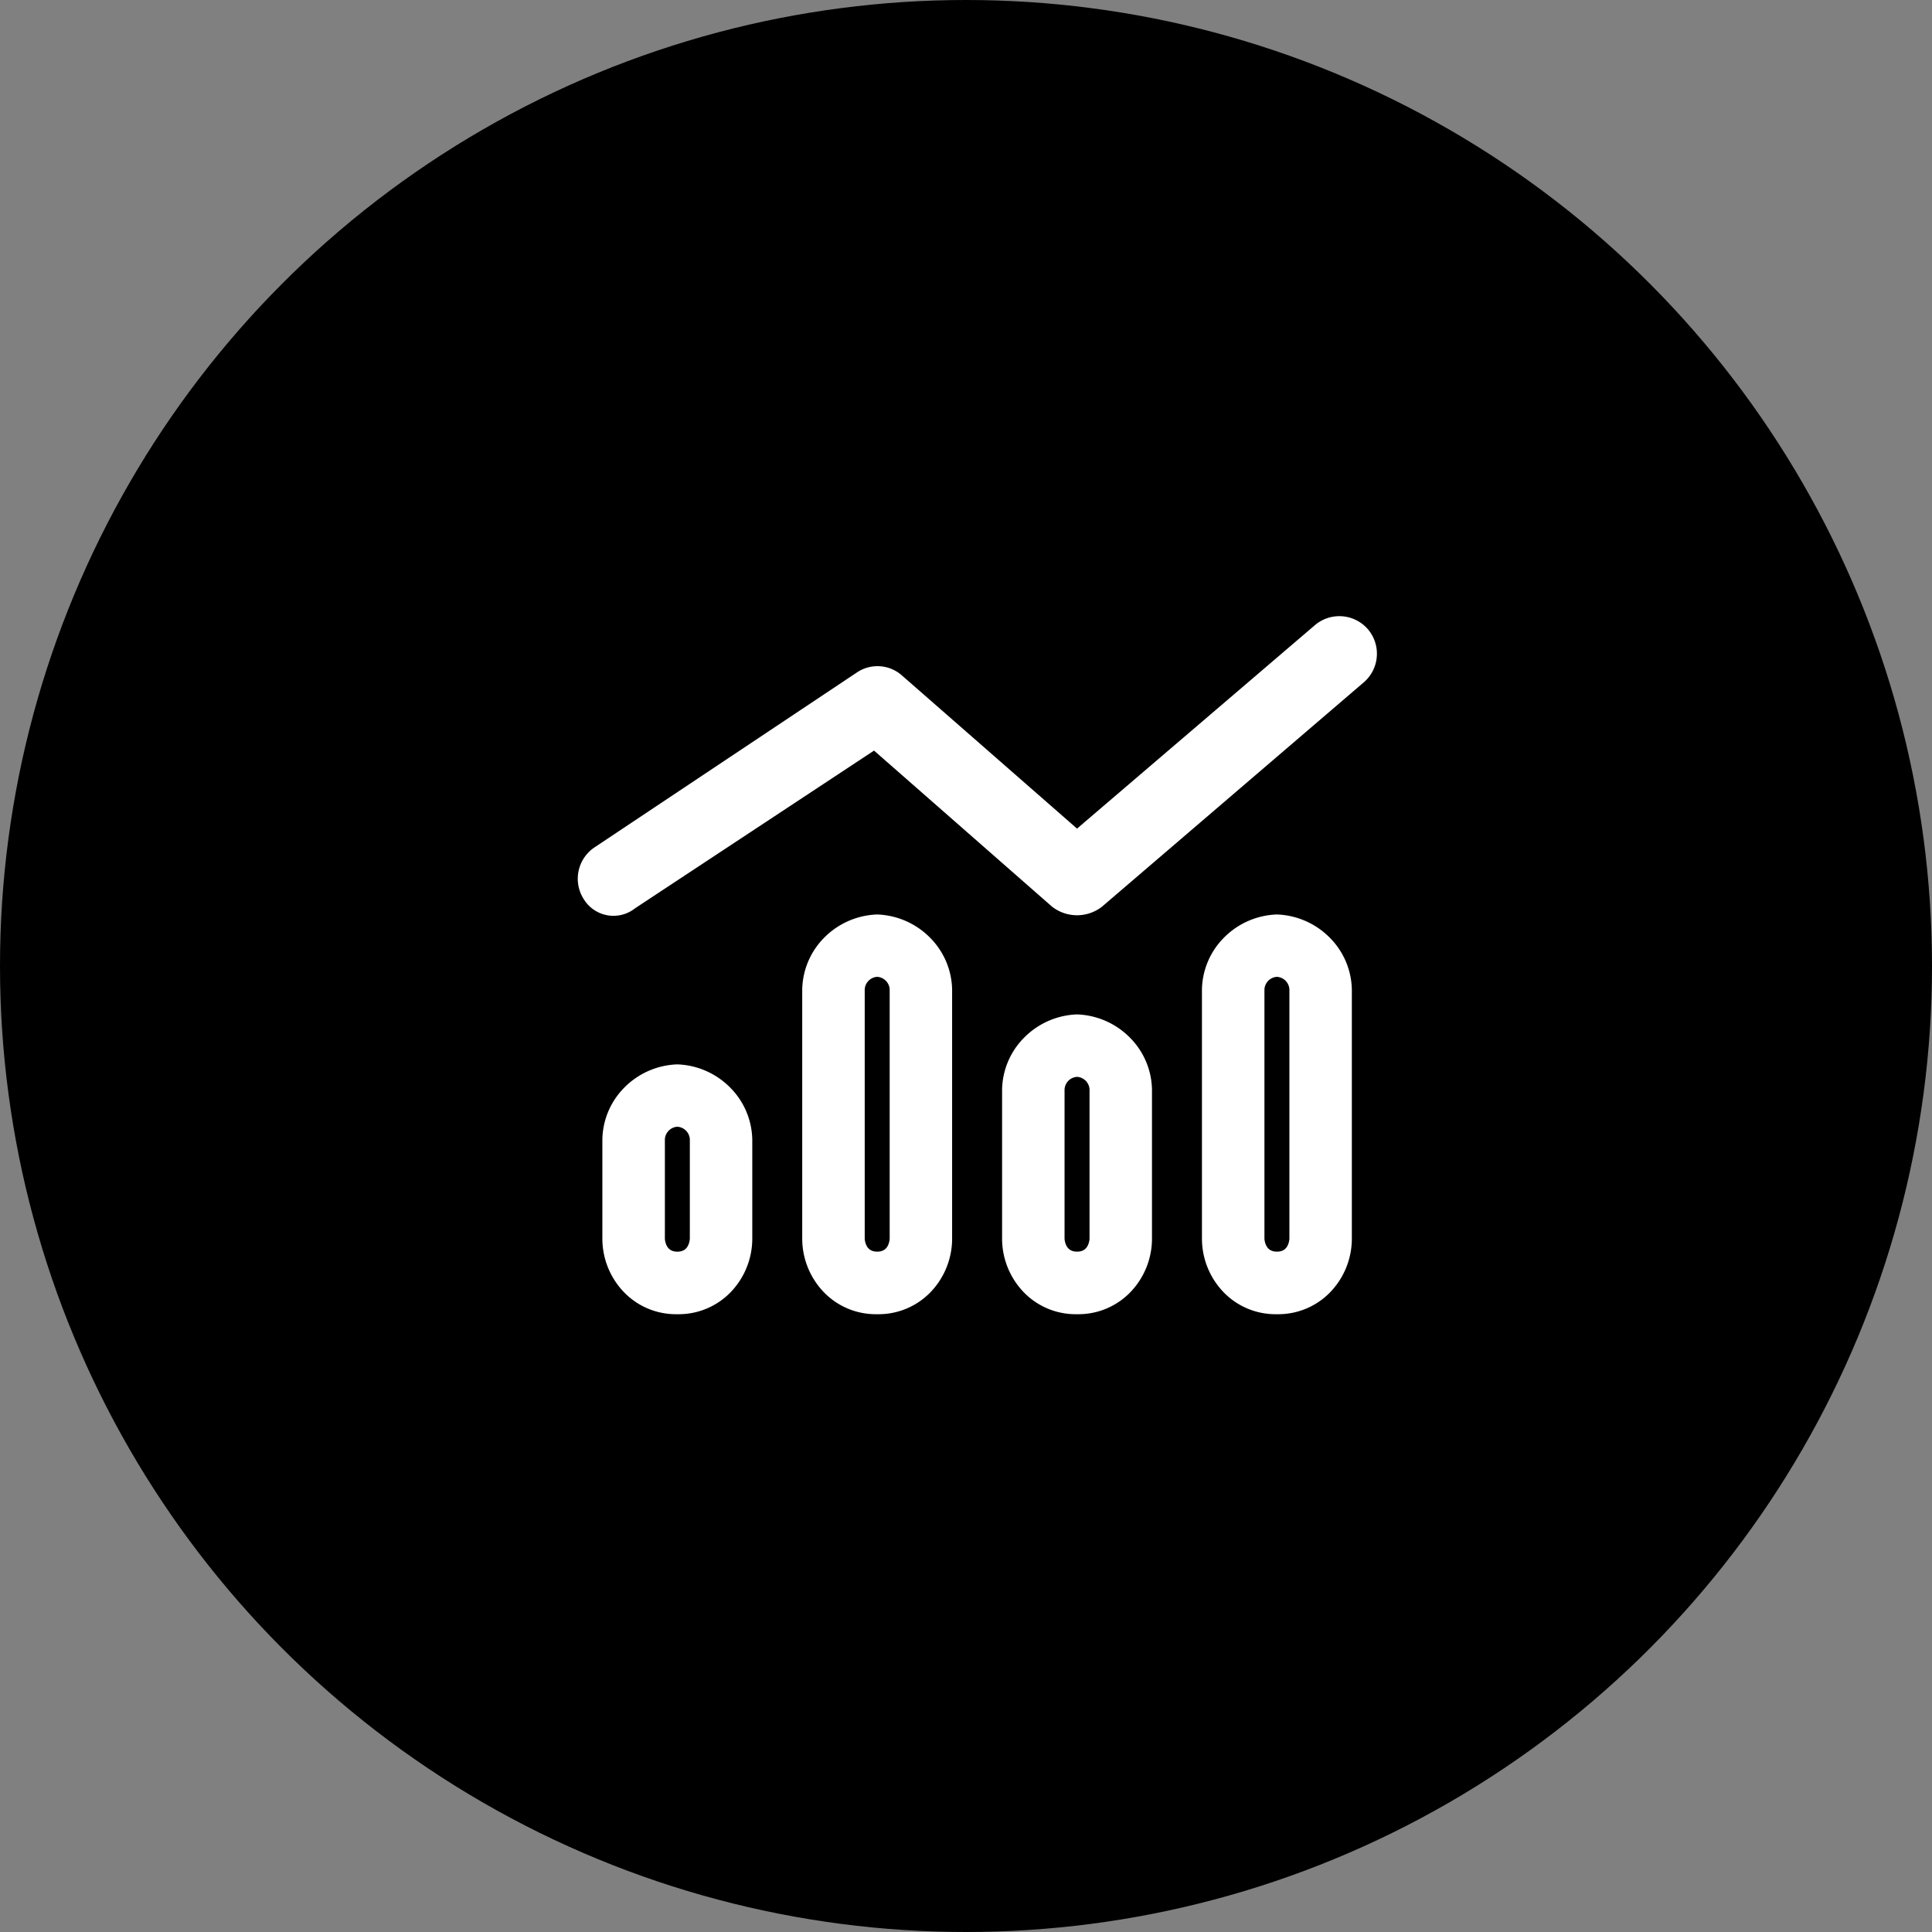 <svg xmlns="http://www.w3.org/2000/svg" width="87" height="87" viewBox="0 0 87 87">
  <rect x="0" y="0" width="87" height="87" fill="#808080" stroke="none"/>
  <g id="Group_18056" data-name="Group 18056" transform="translate(-1477 -960)">
    <circle id="Ellipse_7" data-name="Ellipse 7" cx="43.5" cy="43.5" r="43.5" transform="translate(1477 960)"/>
    <path id="Path_21730" data-name="Path 21730" d="M5.625-16.172a1.83,1.83,0,0,1-2.25,0L-4.641-23.2-15.4-16.1a1.568,1.568,0,0,1-2.32-.422,1.7,1.7,0,0,1,.492-2.32l11.813-7.875a1.66,1.66,0,0,1,2.039.141L4.5-19.687l10.688-9.141a1.7,1.7,0,0,1,2.391.141,1.7,1.7,0,0,1-.141,2.391Zm-6.75,3.727V-1.2A3.481,3.481,0,0,1-2.109,1.2,3.255,3.255,0,0,1-4.5,2.18,3.255,3.255,0,0,1-6.891,1.2,3.481,3.481,0,0,1-7.875-1.2v-11.25a3.4,3.4,0,0,1,.984-2.32A3.517,3.517,0,0,1-4.5-15.82a3.517,3.517,0,0,1,2.391,1.055A3.4,3.4,0,0,1-1.125-12.445ZM-3.937-1.2v-11.25a.6.6,0,0,0-.562-.562.6.6,0,0,0-.562.563V-1.2q.07.563.563.563T-3.937-1.2Zm-6.187-4.5v4.5A3.481,3.481,0,0,1-11.109,1.2,3.255,3.255,0,0,1-13.5,2.18,3.255,3.255,0,0,1-15.891,1.2,3.481,3.481,0,0,1-16.875-1.2V-5.7a3.4,3.4,0,0,1,.984-2.32A3.517,3.517,0,0,1-13.5-9.07a3.517,3.517,0,0,1,2.391,1.055A3.4,3.4,0,0,1-10.125-5.7Zm-2.812,4.5V-5.7a.6.6,0,0,0-.562-.562.6.6,0,0,0-.562.563v4.5q.07.563.563.563T-12.937-1.2ZM1.125-7.945a3.4,3.4,0,0,1,.984-2.32A3.517,3.517,0,0,1,4.5-11.32a3.517,3.517,0,0,1,2.391,1.055,3.4,3.4,0,0,1,.984,2.32V-1.2A3.481,3.481,0,0,1,6.891,1.2,3.255,3.255,0,0,1,4.5,2.18,3.255,3.255,0,0,1,2.109,1.2,3.481,3.481,0,0,1,1.125-1.2ZM4.5-8.508a.6.6,0,0,0-.562.563V-1.2q.07.563.563.563T5.063-1.2v-6.75A.6.6,0,0,0,4.5-8.508Zm12.375-3.937V-1.2A3.481,3.481,0,0,1,15.891,1.2,3.255,3.255,0,0,1,13.5,2.18,3.255,3.255,0,0,1,11.109,1.2,3.481,3.481,0,0,1,10.125-1.2v-11.25a3.4,3.4,0,0,1,.984-2.32A3.517,3.517,0,0,1,13.5-15.82a3.517,3.517,0,0,1,2.391,1.055A3.4,3.4,0,0,1,16.875-12.445ZM14.063-1.2v-11.25a.6.6,0,0,0-.562-.562.6.6,0,0,0-.562.563V-1.2q.07.563.563.563T14.063-1.2Z" transform="translate(1521 1017)" fill="#fff"/>
  </g>
</svg>

